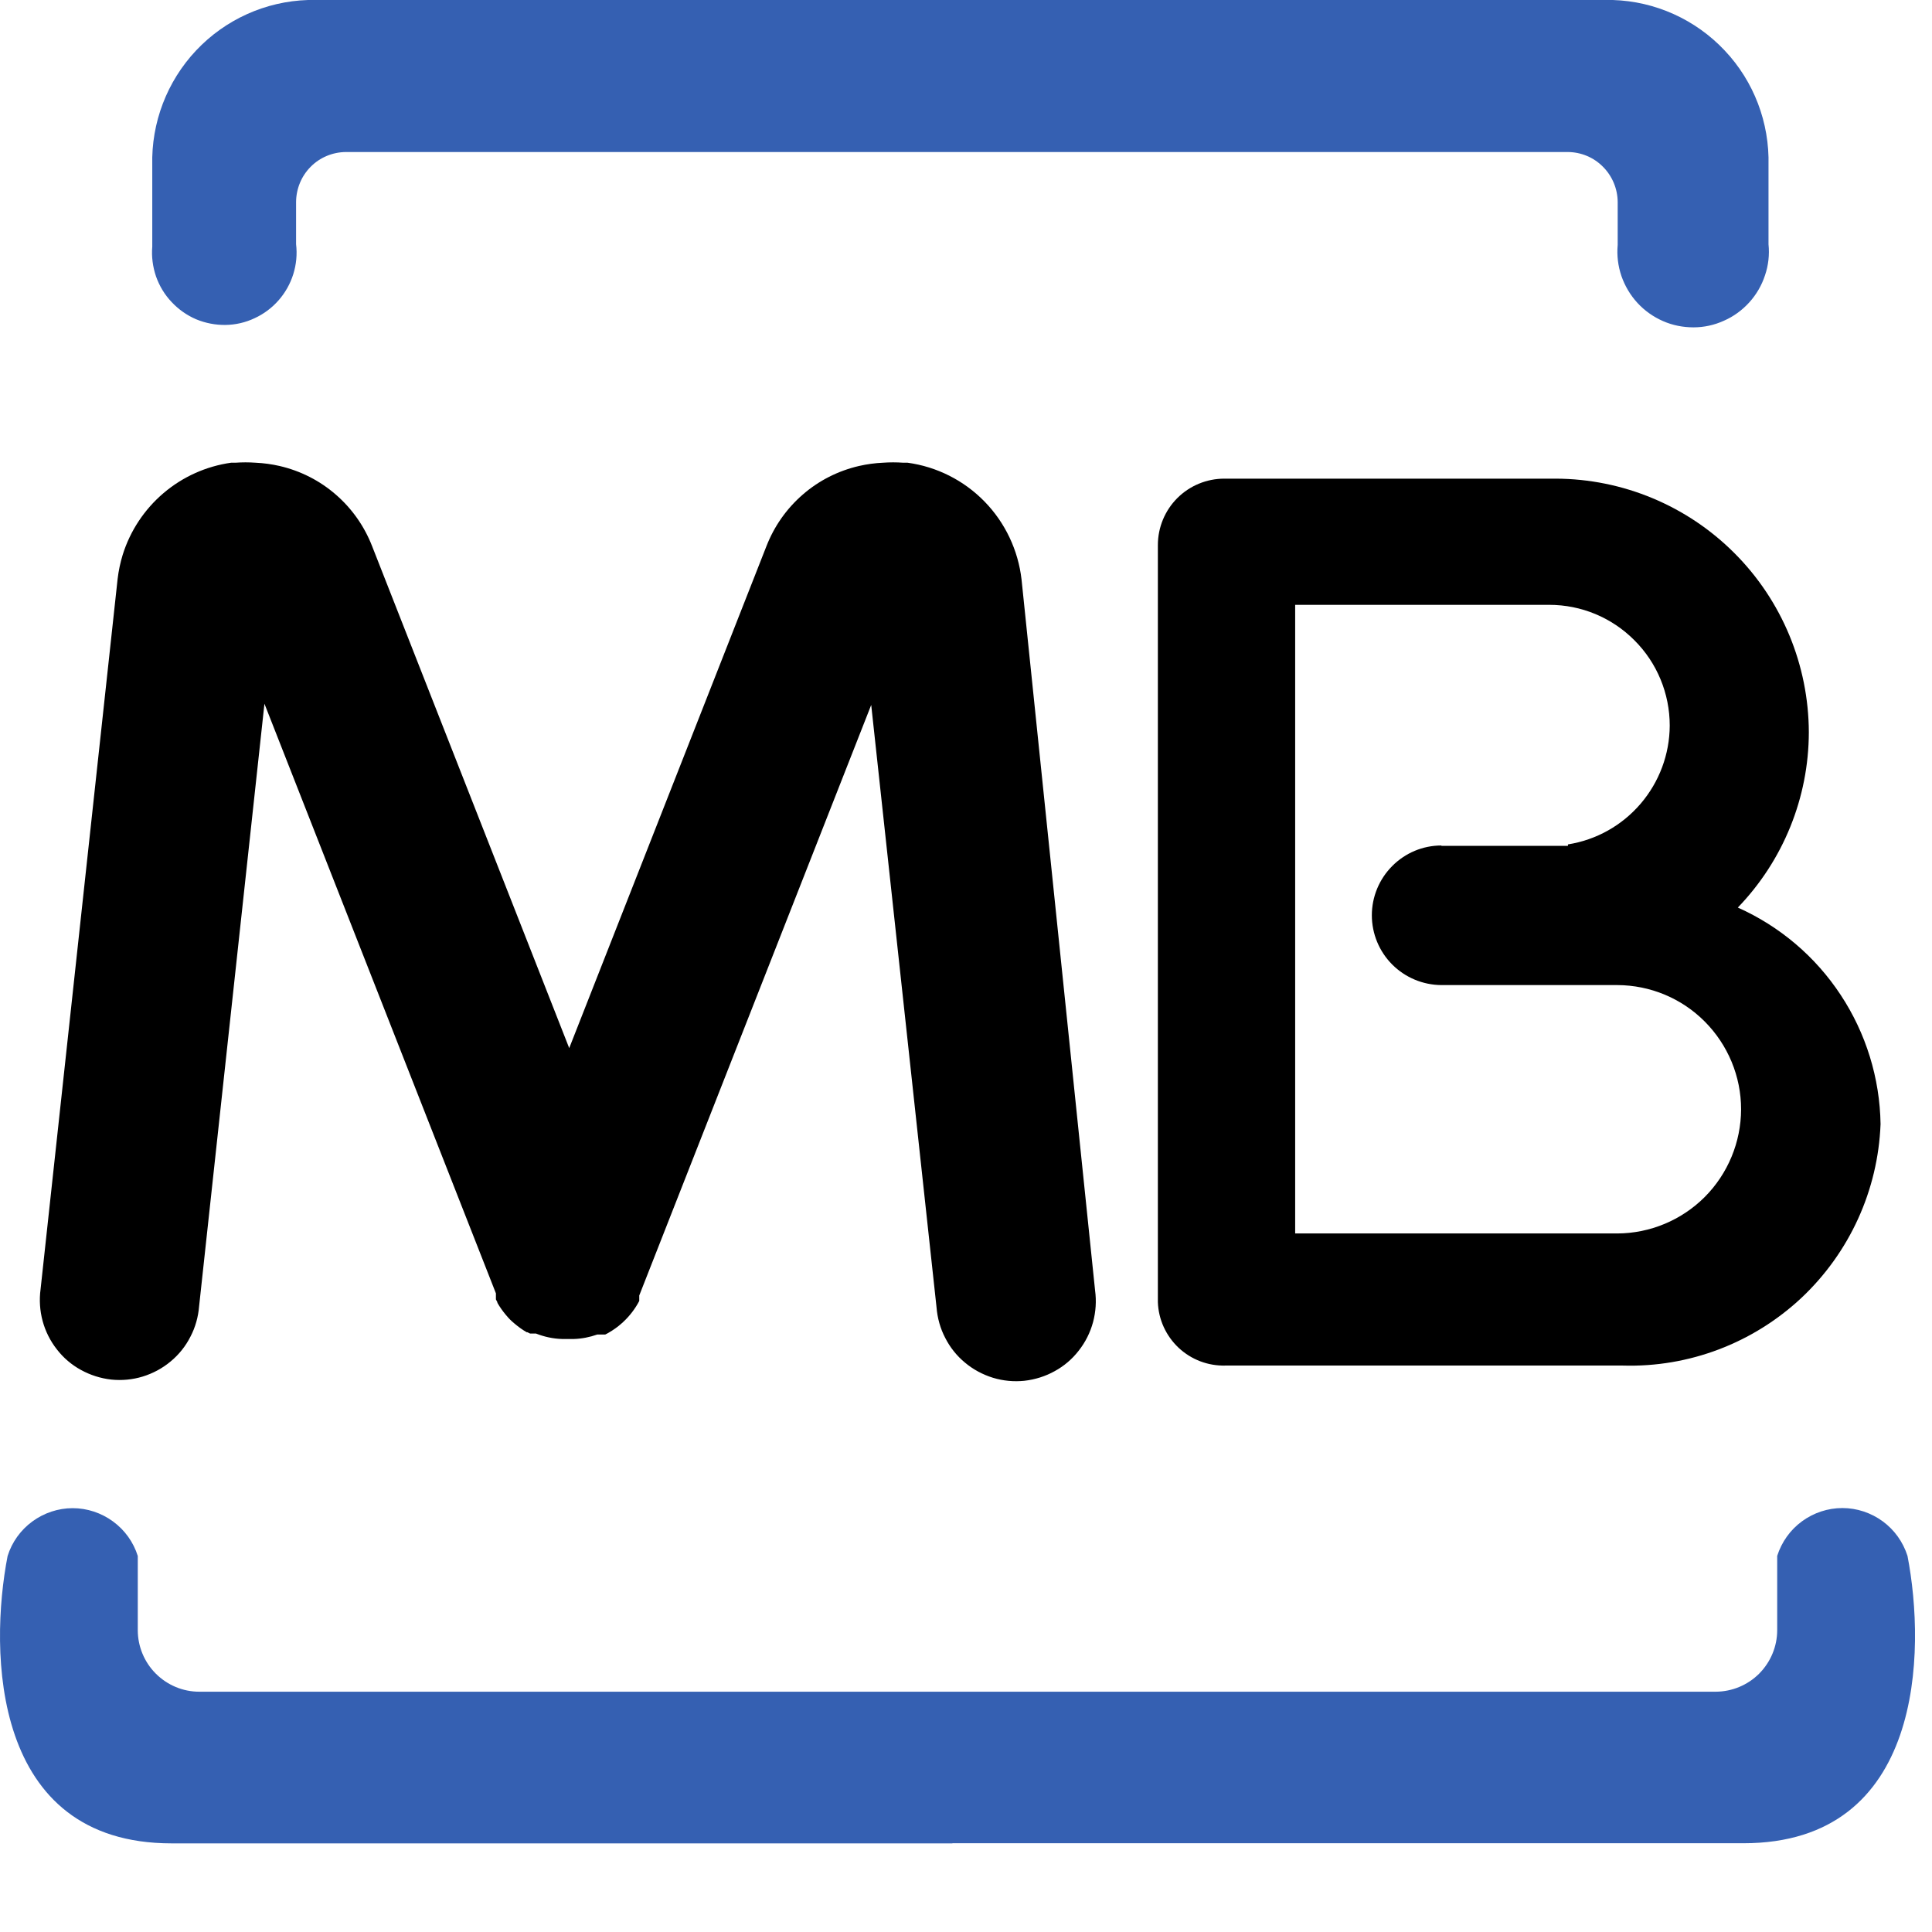 <svg width="16" height="16" viewBox="0 0 16 16" fill="none" xmlns="http://www.w3.org/2000/svg">
<path fill-rule="evenodd" clip-rule="evenodd" d="M3.256 0H13.357C13.708 0.011 14.041 0.161 14.283 0.418C14.525 0.674 14.655 1.016 14.646 1.369V2.023C14.655 2.11 14.645 2.198 14.617 2.28C14.59 2.363 14.545 2.44 14.487 2.504C14.428 2.569 14.357 2.621 14.277 2.656C14.198 2.692 14.112 2.711 14.025 2.711C13.938 2.711 13.851 2.694 13.772 2.659C13.692 2.624 13.62 2.573 13.561 2.509C13.502 2.445 13.457 2.369 13.428 2.286C13.4 2.204 13.389 2.116 13.397 2.029V1.672C13.396 1.563 13.352 1.458 13.275 1.381C13.198 1.303 13.094 1.26 12.985 1.259H2.864C2.755 1.26 2.65 1.303 2.573 1.381C2.496 1.458 2.453 1.563 2.452 1.672V2.022C2.462 2.105 2.454 2.19 2.429 2.27C2.404 2.35 2.363 2.423 2.308 2.486C2.253 2.549 2.185 2.6 2.109 2.635C2.033 2.671 1.951 2.69 1.867 2.691C1.784 2.692 1.701 2.676 1.624 2.644C1.547 2.611 1.478 2.562 1.421 2.501C1.363 2.44 1.32 2.368 1.292 2.289C1.265 2.209 1.254 2.126 1.261 2.042V1.369C1.252 1.016 1.383 0.674 1.624 0.418C1.866 0.161 2.199 0.011 2.551 0H3.256ZM7.887 15.265H14.438C15.934 15.265 15.949 13.671 15.797 12.885C15.76 12.77 15.689 12.67 15.592 12.599C15.495 12.528 15.378 12.489 15.258 12.489C15.137 12.489 15.02 12.528 14.923 12.599C14.826 12.67 14.755 12.77 14.718 12.885V13.5C14.718 13.635 14.664 13.764 14.569 13.86C14.473 13.956 14.344 14.009 14.21 14.01H1.65C1.515 14.01 1.386 13.956 1.29 13.86C1.195 13.765 1.141 13.635 1.141 13.5V12.886C1.105 12.771 1.033 12.671 0.936 12.6C0.839 12.529 0.722 12.49 0.602 12.49C0.482 12.49 0.365 12.529 0.268 12.6C0.171 12.671 0.099 12.771 0.063 12.886C-0.09 13.673 -0.075 15.266 1.421 15.266H7.888L7.887 15.265Z" fill="#3560B2"/>
<path fill-rule="evenodd" clip-rule="evenodd" d="M11.937 7.005H12.985V6.993C13.219 6.956 13.432 6.837 13.587 6.656C13.741 6.476 13.827 6.247 13.828 6.009C13.828 5.744 13.723 5.489 13.535 5.302C13.348 5.114 13.095 5.009 12.83 5.009H10.726V10.215H13.394C13.665 10.214 13.926 10.105 14.118 9.913C14.31 9.72 14.418 9.459 14.419 9.187C14.419 8.914 14.31 8.653 14.118 8.46C13.926 8.267 13.666 8.159 13.394 8.158H12.985H11.937C11.784 8.157 11.638 8.096 11.53 7.988C11.422 7.88 11.361 7.733 11.361 7.58C11.361 7.427 11.422 7.28 11.53 7.172C11.638 7.063 11.784 7.002 11.937 7.002V7.005ZM14.392 7.516C14.739 7.671 15.035 7.922 15.244 8.24C15.453 8.557 15.568 8.928 15.574 9.309C15.553 9.857 15.317 10.374 14.918 10.749C14.518 11.123 13.987 11.325 13.441 11.309H10.149C10.005 11.313 9.866 11.26 9.761 11.162C9.656 11.063 9.594 10.928 9.589 10.784V4.514C9.589 4.368 9.647 4.228 9.75 4.125C9.853 4.022 9.993 3.964 10.139 3.964H12.885C13.44 3.966 13.972 4.188 14.364 4.581C14.757 4.974 14.978 5.507 14.98 6.064C14.979 6.606 14.768 7.126 14.392 7.516Z" fill="black"/>
<path d="M9.069 10.687C9.081 10.775 9.075 10.864 9.052 10.95C9.029 11.035 8.989 11.115 8.934 11.185C8.88 11.255 8.812 11.313 8.735 11.355C8.658 11.398 8.572 11.425 8.484 11.435C8.397 11.444 8.308 11.436 8.223 11.41C8.139 11.384 8.06 11.342 7.992 11.285C7.924 11.229 7.868 11.159 7.828 11.08C7.787 11.002 7.763 10.915 7.756 10.827L7.215 5.838L5.299 10.716L5.294 10.729V10.739V10.749V10.755V10.764V10.774C5.26 10.839 5.214 10.899 5.16 10.949L5.15 10.958C5.116 10.989 5.077 11.016 5.037 11.039L5.024 11.046L5.012 11.052H5.004H4.996H4.989H4.98H4.973H4.966H4.96H4.955H4.946C4.884 11.074 4.818 11.087 4.752 11.089H4.656C4.581 11.087 4.508 11.071 4.439 11.044H4.43H4.421H4.412H4.405H4.398H4.39L4.378 11.038L4.368 11.033H4.362C4.327 11.013 4.294 10.989 4.263 10.963L4.241 10.944L4.224 10.928L4.208 10.911L4.189 10.889C4.163 10.858 4.139 10.824 4.119 10.789V10.784L4.113 10.773L4.107 10.761V10.753V10.745V10.738V10.729V10.72V10.711L2.19 5.828L1.649 10.817C1.642 10.905 1.618 10.992 1.577 11.07C1.537 11.149 1.481 11.219 1.413 11.275C1.345 11.332 1.266 11.374 1.182 11.4C1.097 11.426 1.008 11.434 0.921 11.425C0.833 11.415 0.748 11.388 0.67 11.345C0.593 11.303 0.525 11.245 0.471 11.175C0.416 11.105 0.376 11.025 0.353 10.94C0.33 10.854 0.324 10.765 0.336 10.677L0.974 4.795C0.982 4.727 0.996 4.66 1.016 4.595C1.078 4.396 1.196 4.218 1.355 4.083C1.514 3.948 1.708 3.861 1.914 3.832H1.95C2.005 3.828 2.061 3.828 2.116 3.832C2.183 3.835 2.25 3.844 2.315 3.859C2.488 3.899 2.648 3.98 2.781 4.096C2.915 4.212 3.018 4.359 3.082 4.524L4.714 8.68L6.347 4.524C6.411 4.359 6.514 4.212 6.648 4.096C6.781 3.98 6.941 3.899 7.114 3.859C7.179 3.844 7.246 3.835 7.313 3.832C7.369 3.828 7.424 3.828 7.48 3.832H7.516C7.758 3.865 7.982 3.978 8.153 4.153C8.324 4.328 8.432 4.556 8.46 4.799L9.069 10.687Z" fill="black"/>
</svg>

